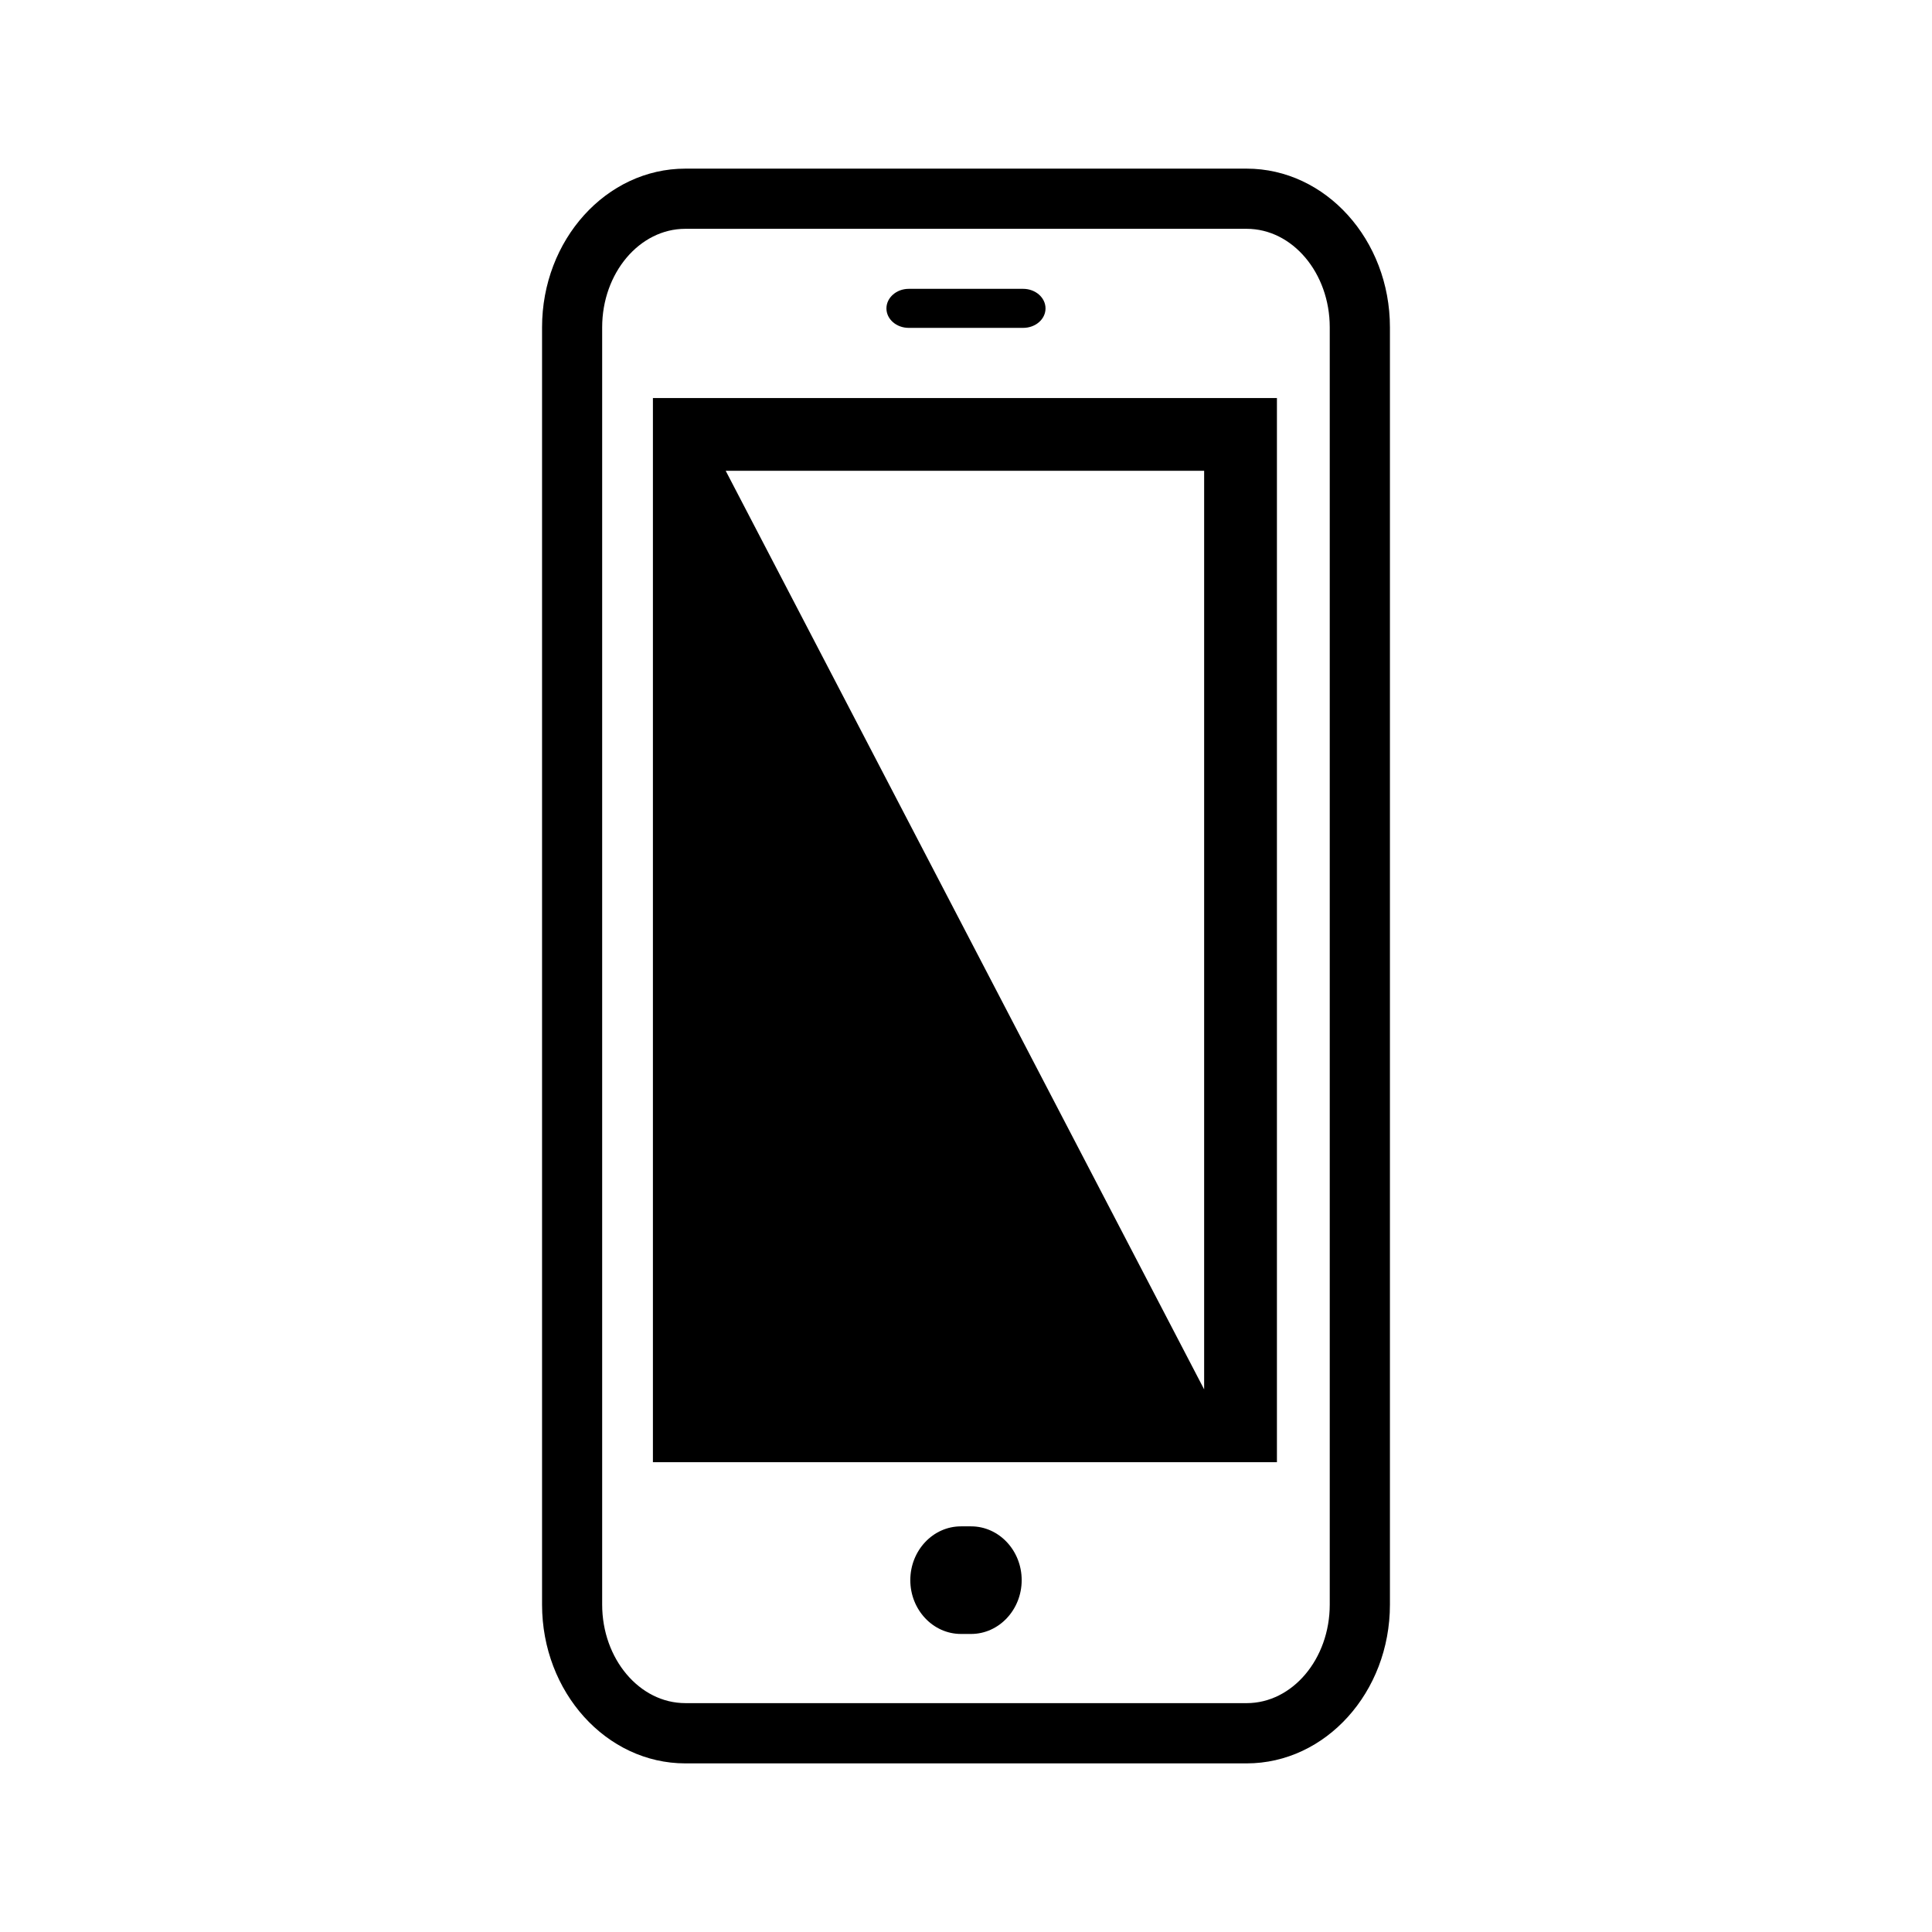 <?xml version="1.0" encoding="UTF-8"?>
<!-- Uploaded to: SVG Repo, www.svgrepo.com, Generator: SVG Repo Mixer Tools -->
<svg fill="#000000" width="800px" height="800px" version="1.1" viewBox="144 144 512 512" xmlns="http://www.w3.org/2000/svg">
 <g>
  <path d="m474.37 188.69h-148.75c-20.938 0-37.969 18.863-37.969 42.062v338.49c0 23.207 17.035 42.074 37.969 42.074h148.75c20.941 0 37.977-18.859 37.977-42.074v-338.49c0-23.199-17.035-42.062-37.977-42.062zm22.027 380.54c0 14.41-9.879 26.121-22.027 26.121l-148.75-0.004c-12.141 0-22.039-11.711-22.039-26.121v-338.48c0-14.398 9.898-26.109 22.039-26.109h148.75c12.148 0 22.027 11.711 22.027 26.109z"/>
  <path d="m384.82 230.89h30.324c3.285 0 5.93-2.297 5.93-5.156 0-2.848-2.641-5.188-5.93-5.188h-30.324c-3.254 0-5.906 2.34-5.906 5.188 0 2.859 2.652 5.156 5.906 5.156z"/>
  <path d="m401.35 548.5h-2.691c-7.406 0-13.418 6.398-13.418 14.258 0 7.848 6.012 14.258 13.418 14.258h2.691c7.383 0 13.406-6.41 13.406-14.258 0.004-7.859-6.016-14.258-13.406-14.258z"/>
  <path d="m463.11 268.77v243.43l-126.79-243.43h126.79m19.289-19.289h-165.37v282.02h165.37z"/>
 </g>
</svg>
